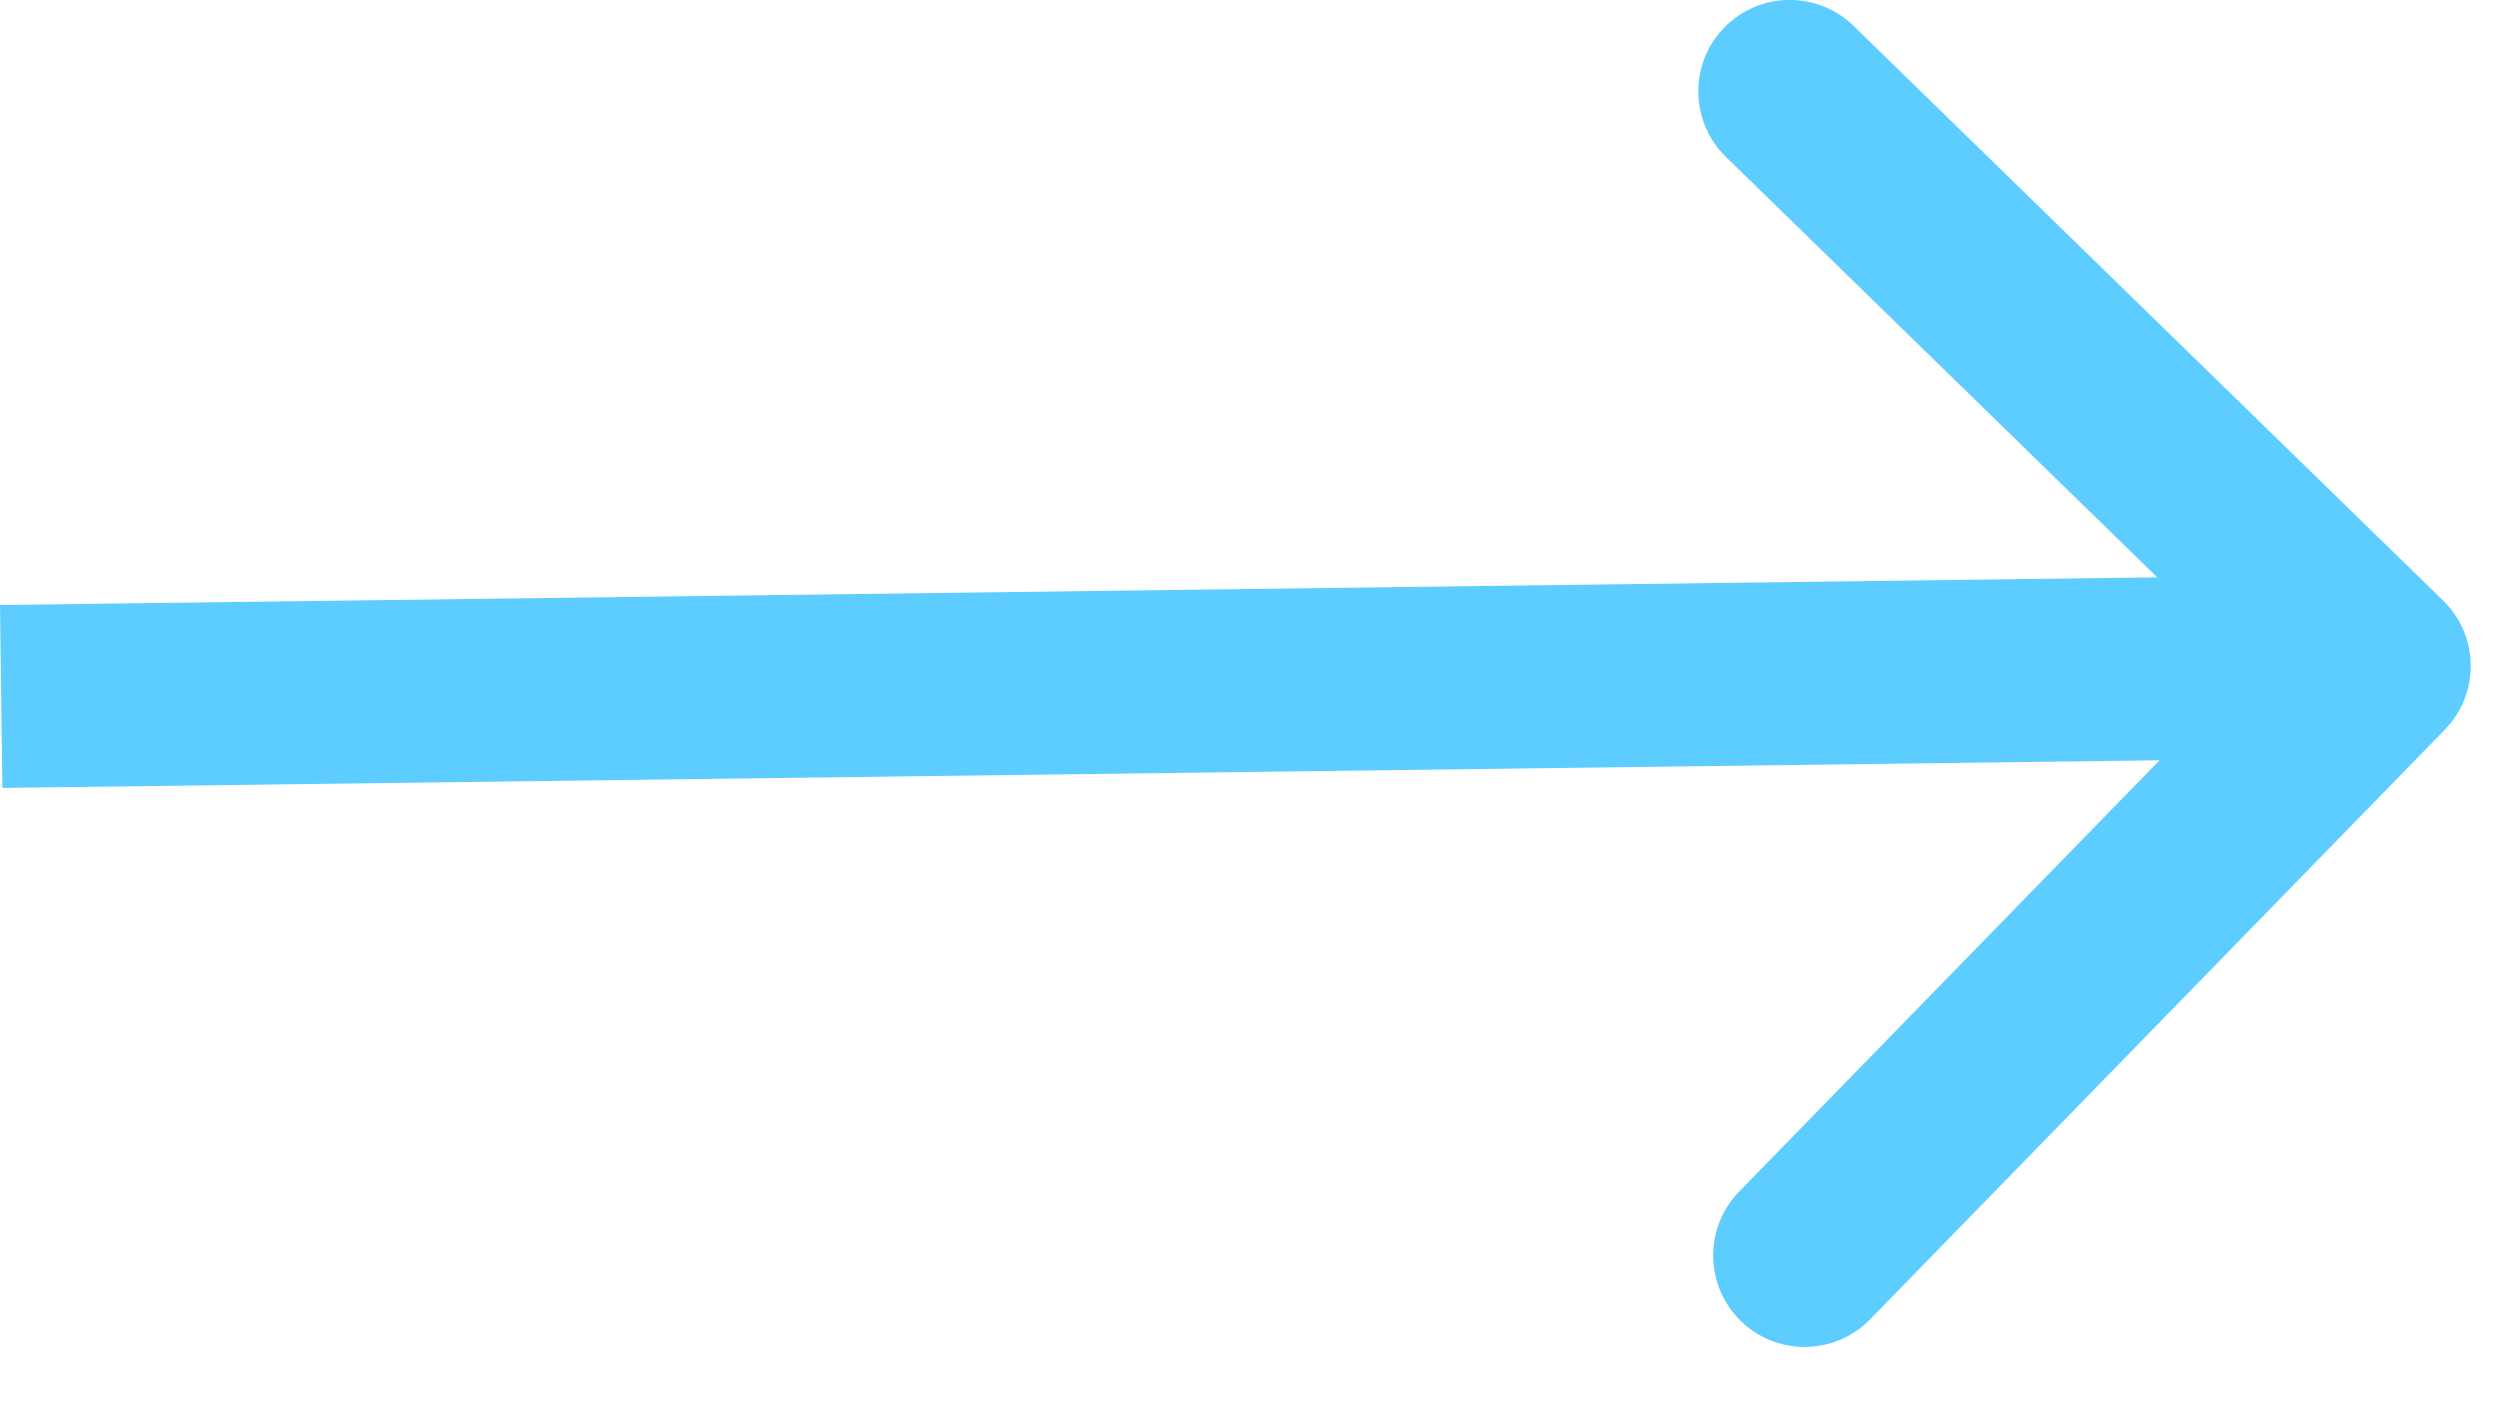 <?xml version="1.0" encoding="UTF-8"?> <svg xmlns="http://www.w3.org/2000/svg" width="41" height="23" viewBox="0 0 41 23" fill="none"><path d="M40.093 11.969C40.672 11.376 40.66 10.426 40.066 9.848L30.399 0.425C29.805 -0.153 28.856 -0.141 28.278 0.452C27.699 1.045 27.712 1.995 28.305 2.573L36.898 10.949L28.522 19.542C27.944 20.136 27.956 21.085 28.549 21.664C29.143 22.242 30.092 22.23 30.671 21.636L40.093 11.969ZM0.019 11.422L0.039 12.922L39.038 12.422L39.019 10.922L39 9.422L5.79199e-05 9.922L0.019 11.422Z" fill="#5DCDFF"></path></svg> 